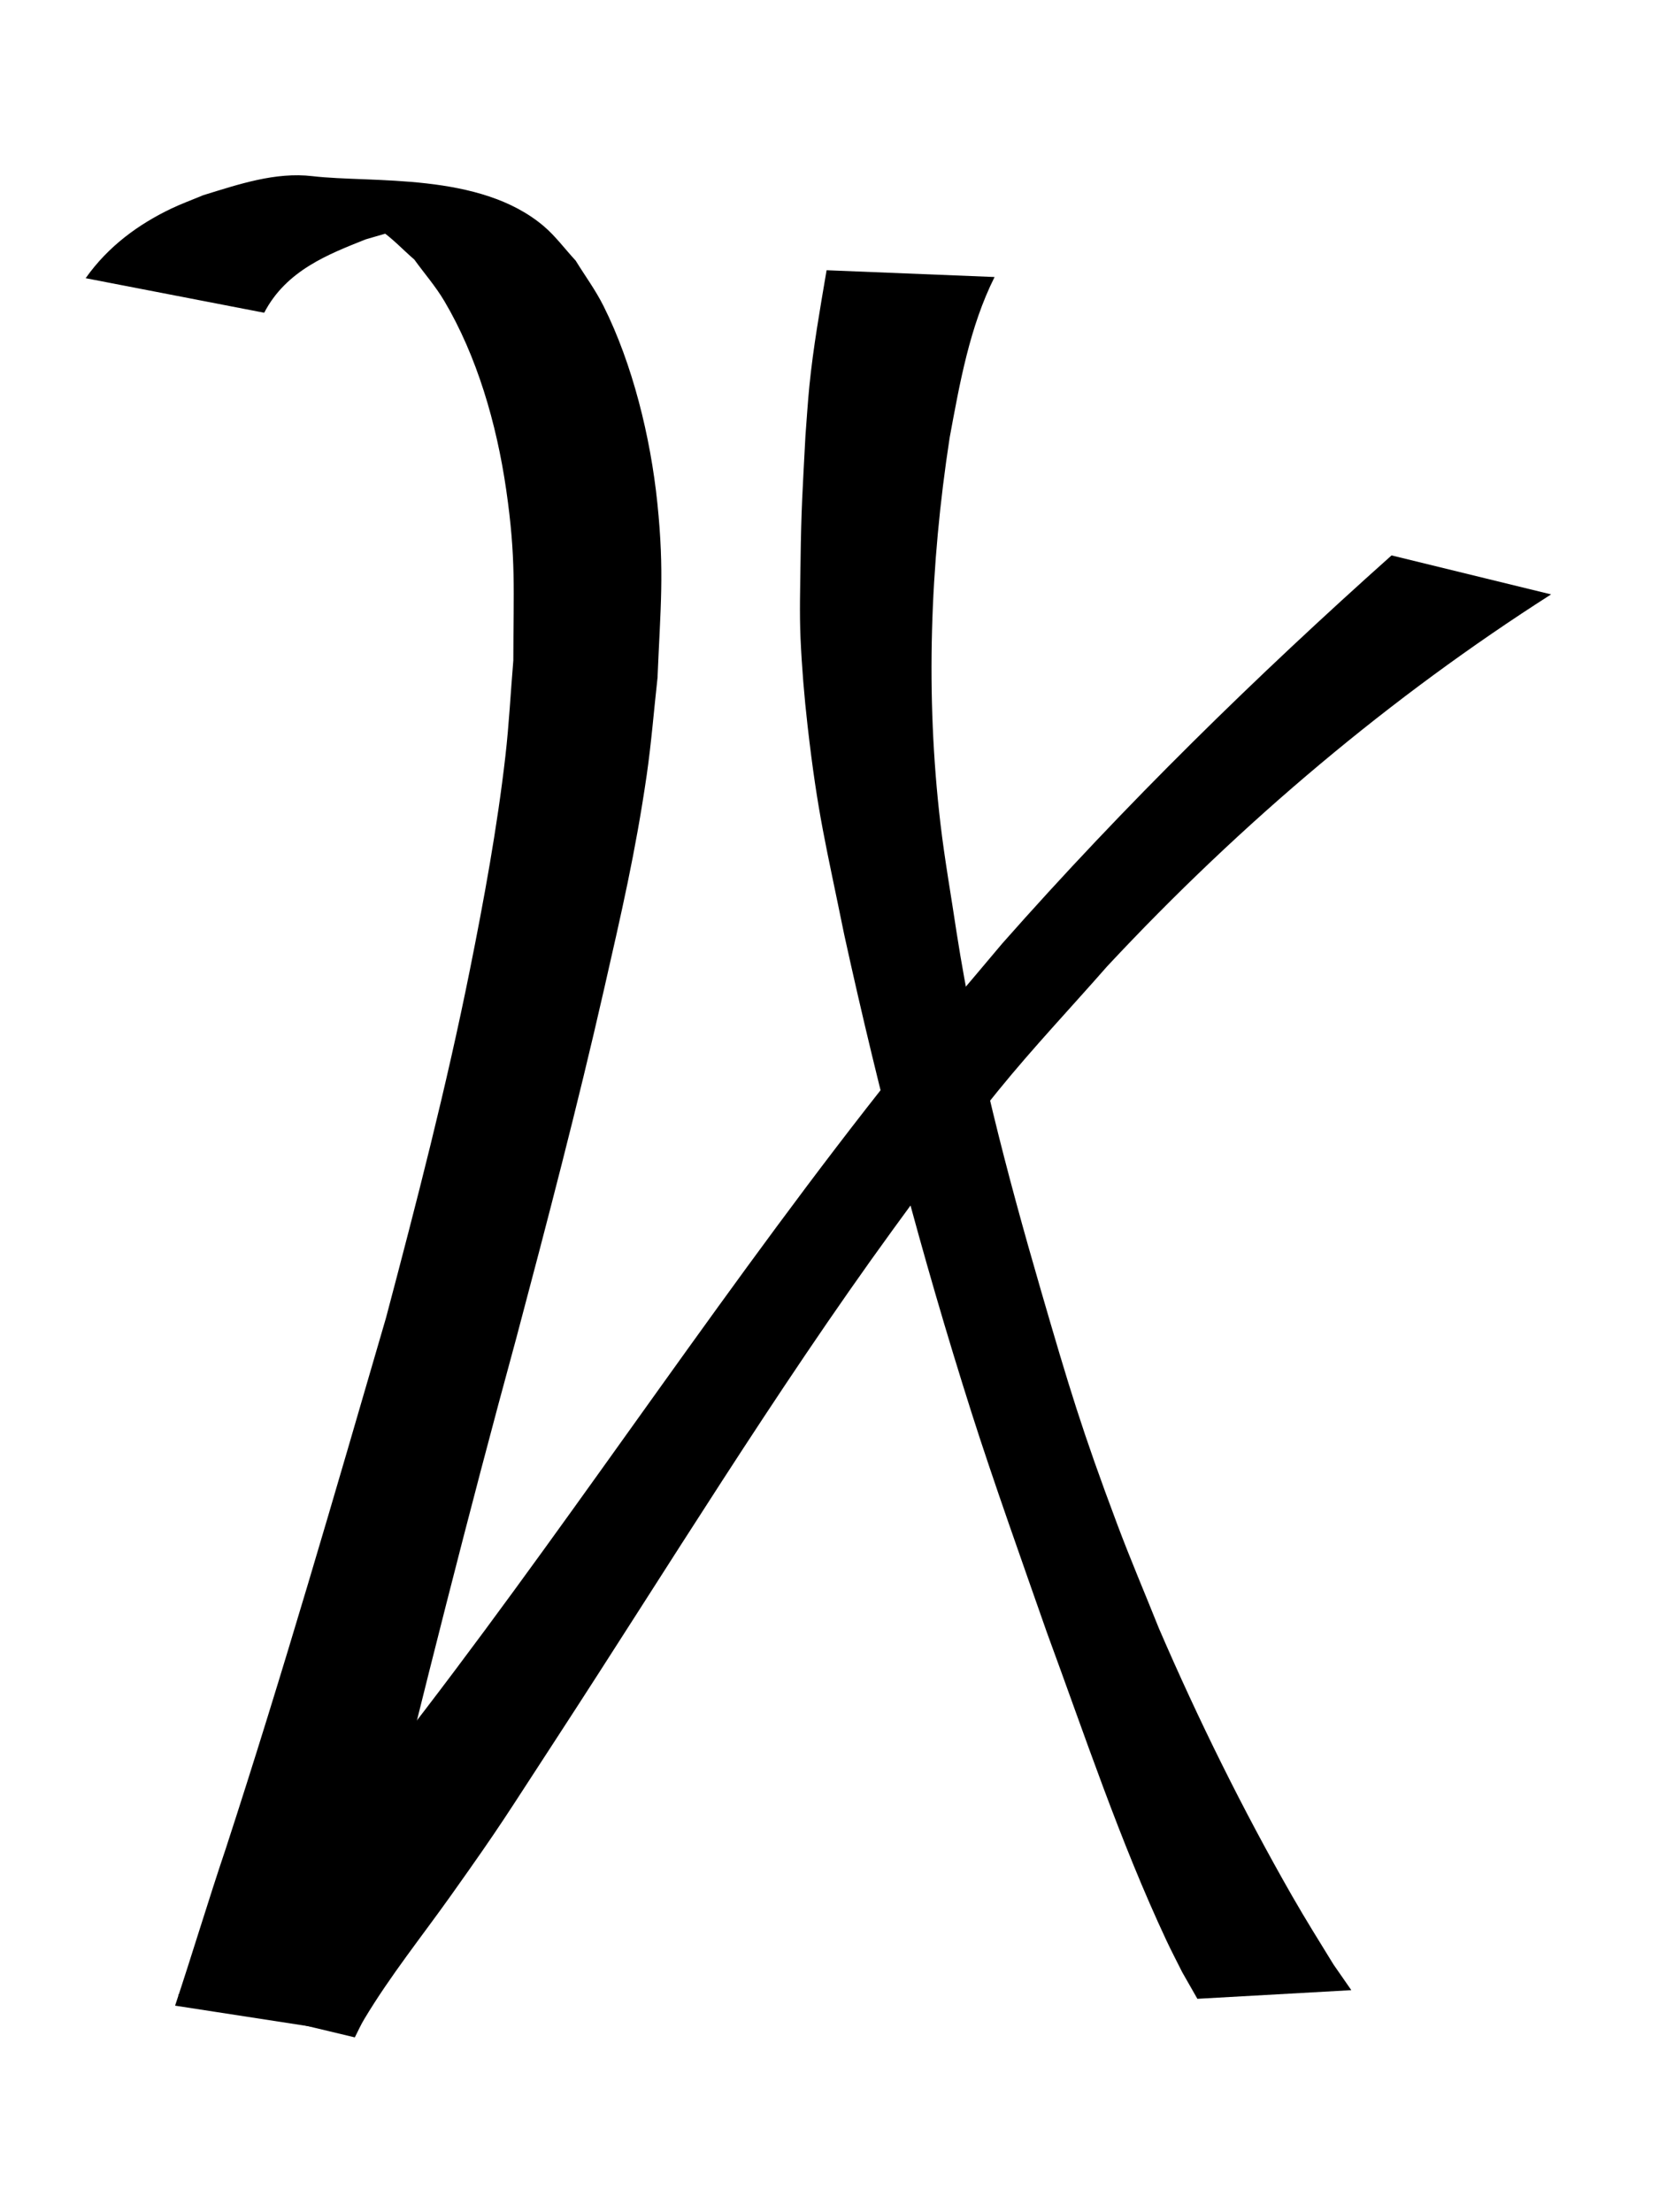 <?xml version="1.0" encoding="UTF-8" standalone="no"?>
<!-- Created with Inkscape (http://www.inkscape.org/) -->

<svg
   xmlns:svg="http://www.w3.org/2000/svg"
   xmlns="http://www.w3.org/2000/svg"
   version="1.1"
   width="24"
   height="32"
   id="svg2">
  <defs
     id="defs4" />
  <g
     transform="translate(0,-1020.362)"
     id="layer1">
    <path
       d="m 1.237,1024.389 c 0.33,-0.469 0.771,-0.784 1.237,-1.008 0.153,-0.073 0.31,-0.13 0.465,-0.195 0.513,-0.158 1.044,-0.339 1.58,-0.276 0.868,0.102 2.423,-0.063 3.349,0.725 0.168,0.143 0.307,0.332 0.46,0.497 0.135,0.22 0.288,0.426 0.405,0.661 0.416,0.833 0.678,1.886 0.777,2.85 0.103,1.001 0.044,1.507 0.002,2.524 -0.052,0.468 -0.089,0.939 -0.156,1.404 -0.163,1.124 -0.366,1.994 -0.617,3.098 -0.386,1.698 -0.825,3.373 -1.27,5.049 -0.7,2.562 -1.349,5.144 -1.98,7.733 -0.197,0.757 -0.35,1.529 -0.492,2.303 0,0 -2.464,-0.38 -2.464,-0.38 l 0,0 c 0.251,-0.755 0.48,-1.521 0.734,-2.274 0.826,-2.533 1.569,-5.106 2.317,-7.675 0.442,-1.669 0.873,-3.335 1.215,-5.041 0.201,-1 0.395,-2.059 0.512,-3.082 0.053,-0.46 0.076,-0.924 0.115,-1.386 0.001,-1.023 0.041,-1.474 -0.103,-2.469 -0.139,-0.961 -0.425,-1.936 -0.895,-2.73 -0.128,-0.216 -0.29,-0.4 -0.434,-0.6 -0.165,-0.142 -0.317,-0.308 -0.494,-0.427 -0.156,-0.105 -0.673,-0.231 -0.495,-0.239 0.606,-0.026 1.21,0.11 1.814,0.183 0.175,0.022 -0.352,-0.036 -0.528,-0.027 -0.373,0.018 -0.642,0.116 -1.002,0.218 -0.533,0.213 -1.148,0.446 -1.467,1.061 0,0 -2.584,-0.5 -2.584,-0.5 z"
       id="path3911"
       style="fill:#000000;fill-opacity:1;fill-rule:nonzero;stroke:none" />
    <path
       d="m 2.575,1049.221 c 0.07,-0.059 0.144,-0.114 0.211,-0.179 0.175,-0.171 0.792,-0.844 0.9,-0.963 0.6,-0.662 0.905,-1.004 1.491,-1.735 0.328,-0.408 0.646,-0.829 0.968,-1.244 2.324,-3.038 4.457,-6.293 6.834,-9.271 0.495,-0.62 1.013,-1.212 1.519,-1.818 1.779,-2.015 3.676,-3.868 5.633,-5.615 0,0 2.308,0.564 2.308,0.564 l 0,0 c -2.307,1.473 -4.463,3.28 -6.423,5.381 -0.525,0.599 -1.068,1.173 -1.574,1.795 -0.528,0.648 -1.028,1.329 -1.525,2.013 -1.712,2.354 -3.253,4.883 -4.858,7.346 -0.769,1.178 -0.781,1.224 -1.536,2.286 -0.419,0.59 -0.874,1.155 -1.253,1.787 -0.051,0.084 -0.092,0.177 -0.137,0.265 0,0 -2.558,-0.612 -2.558,-0.612 z"
       id="path3913"
       style="fill:#000000;fill-opacity:1;fill-rule:nonzero;stroke:none" />
    <path
       d="m 14.388,4.007 c -0.362,0.724 -0.504,1.537 -0.65,2.325 -0.284,1.848 -0.351,3.722 -0.133,5.581 0.062,0.528 0.156,1.052 0.234,1.578 0.274,1.755 0.725,3.473 1.22,5.176 0.405,1.394 0.596,2.03 1.104,3.383 0.19,0.507 0.403,1.005 0.604,1.508 0.571,1.323 1.211,2.618 1.927,3.87 0.198,0.345 0.39,0.652 0.598,0.99 0.086,0.123 0.171,0.247 0.257,0.37 0,0 -2.227,0.125 -2.227,0.125 l 0,0 c -0.073,-0.128 -0.146,-0.256 -0.219,-0.384 -0.076,-0.153 -0.156,-0.304 -0.228,-0.458 -0.676,-1.443 -1.179,-2.961 -1.729,-4.454 -0.331,-0.946 -0.79,-2.234 -1.09,-3.179 -0.724,-2.275 -1.332,-4.586 -1.843,-6.918 -0.265,-1.305 -0.382,-1.728 -0.53,-3.02 -0.048,-0.421 -0.083,-0.844 -0.102,-1.267 -0.016,-0.365 -0.005,-0.73 -5.8e-5,-1.096 0.01,-0.798 0.031,-1.06 0.071,-1.832 0.019,-0.241 0.033,-0.482 0.057,-0.722 0.056,-0.561 0.155,-1.118 0.249,-1.674 0,0 2.43,0.098 2.43,0.098 z"
       transform="translate(0,1020.362)"
       id="path3933"
       style="fill:#000000;fill-opacity:1;fill-rule:nonzero;stroke:none" />
  </g>
</svg>
